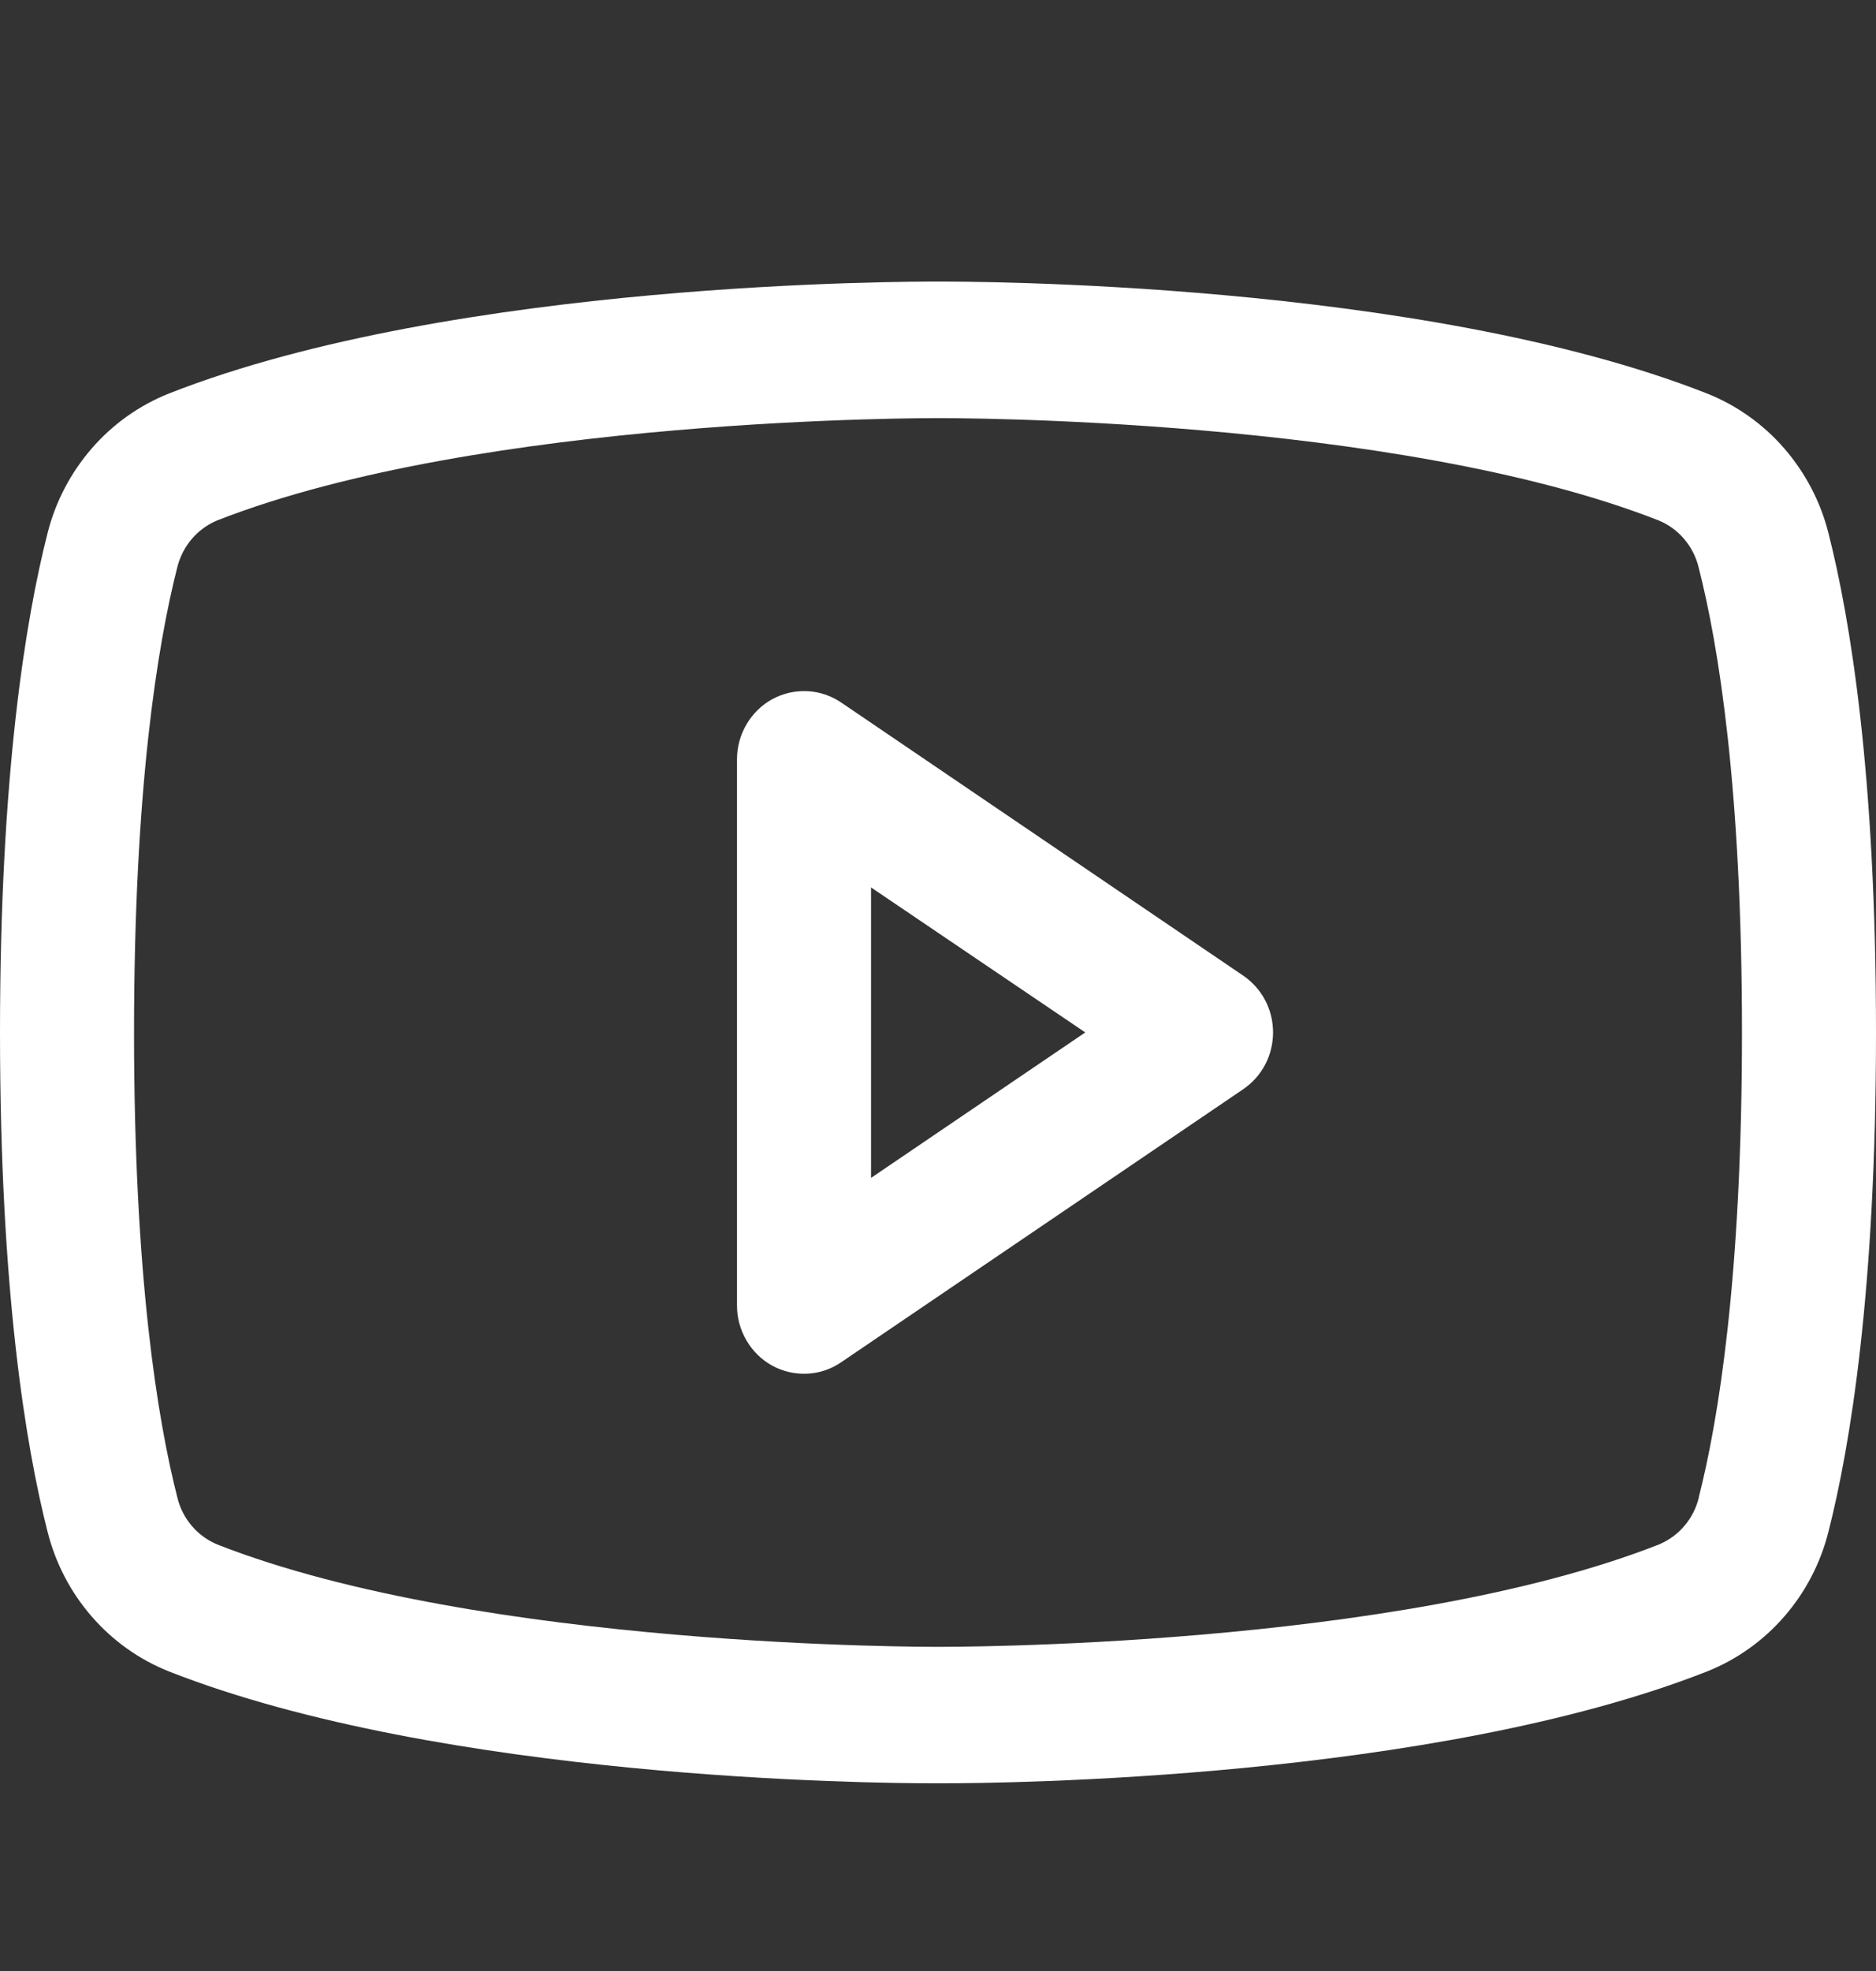 <svg width="20" height="21" viewBox="0 0 20 21" fill="none" xmlns="http://www.w3.org/2000/svg">
<rect x="0" y="0" width="20" height="21" fill="#333333" stroke="none"/>
<path d="M13.254 10.395L8.968 7.485C8.86 7.412 8.735 7.37 8.606 7.364C8.477 7.358 8.348 7.387 8.234 7.449C8.12 7.511 8.025 7.604 7.959 7.717C7.892 7.83 7.857 7.959 7.857 8.091V13.909C7.857 14.041 7.892 14.17 7.959 14.283C8.025 14.396 8.12 14.489 8.234 14.551C8.348 14.613 8.477 14.642 8.606 14.636C8.735 14.63 8.86 14.588 8.968 14.514L13.254 11.605C13.351 11.539 13.432 11.449 13.488 11.343C13.543 11.238 13.572 11.12 13.572 11C13.572 10.88 13.543 10.762 13.488 10.657C13.432 10.551 13.351 10.461 13.254 10.395ZM9.286 12.55V9.455L11.57 11L9.286 12.55ZM19.494 5.684C19.41 5.348 19.248 5.039 19.023 4.779C18.799 4.52 18.516 4.319 18.2 4.193C15.139 2.989 10.268 3 10 3C9.732 3 4.861 2.989 1.8 4.193C1.484 4.319 1.201 4.52 0.977 4.779C0.752 5.039 0.59 5.348 0.506 5.684C0.275 6.591 0 8.249 0 11C0 13.751 0.275 15.409 0.506 16.316C0.59 16.652 0.751 16.962 0.976 17.221C1.201 17.481 1.484 17.682 1.8 17.808C4.732 18.96 9.321 19 9.941 19H10.059C10.679 19 15.271 18.96 18.2 17.808C18.516 17.682 18.799 17.481 19.024 17.221C19.249 16.962 19.41 16.652 19.494 16.316C19.725 15.407 20 13.751 20 11C20 8.249 19.725 6.591 19.494 5.684ZM18.111 15.956C18.084 16.068 18.031 16.171 17.957 16.258C17.883 16.345 17.79 16.412 17.685 16.456C14.859 17.566 10.053 17.546 9.996 17.546C9.938 17.546 5.141 17.563 2.317 16.456C2.212 16.412 2.119 16.345 2.045 16.258C1.971 16.171 1.918 16.068 1.891 15.956C1.679 15.126 1.429 13.597 1.429 11C1.429 8.403 1.679 6.874 1.889 6.048C1.916 5.936 1.969 5.832 2.043 5.744C2.117 5.657 2.21 5.589 2.315 5.545C5.141 4.438 9.946 4.455 10.005 4.455C10.062 4.455 14.859 4.438 17.683 5.545C17.788 5.588 17.881 5.656 17.955 5.743C18.029 5.83 18.082 5.933 18.109 6.045C18.321 6.874 18.571 8.403 18.571 11C18.571 13.597 18.321 15.126 18.111 15.952V15.956Z" fill="white"/>
</svg>
